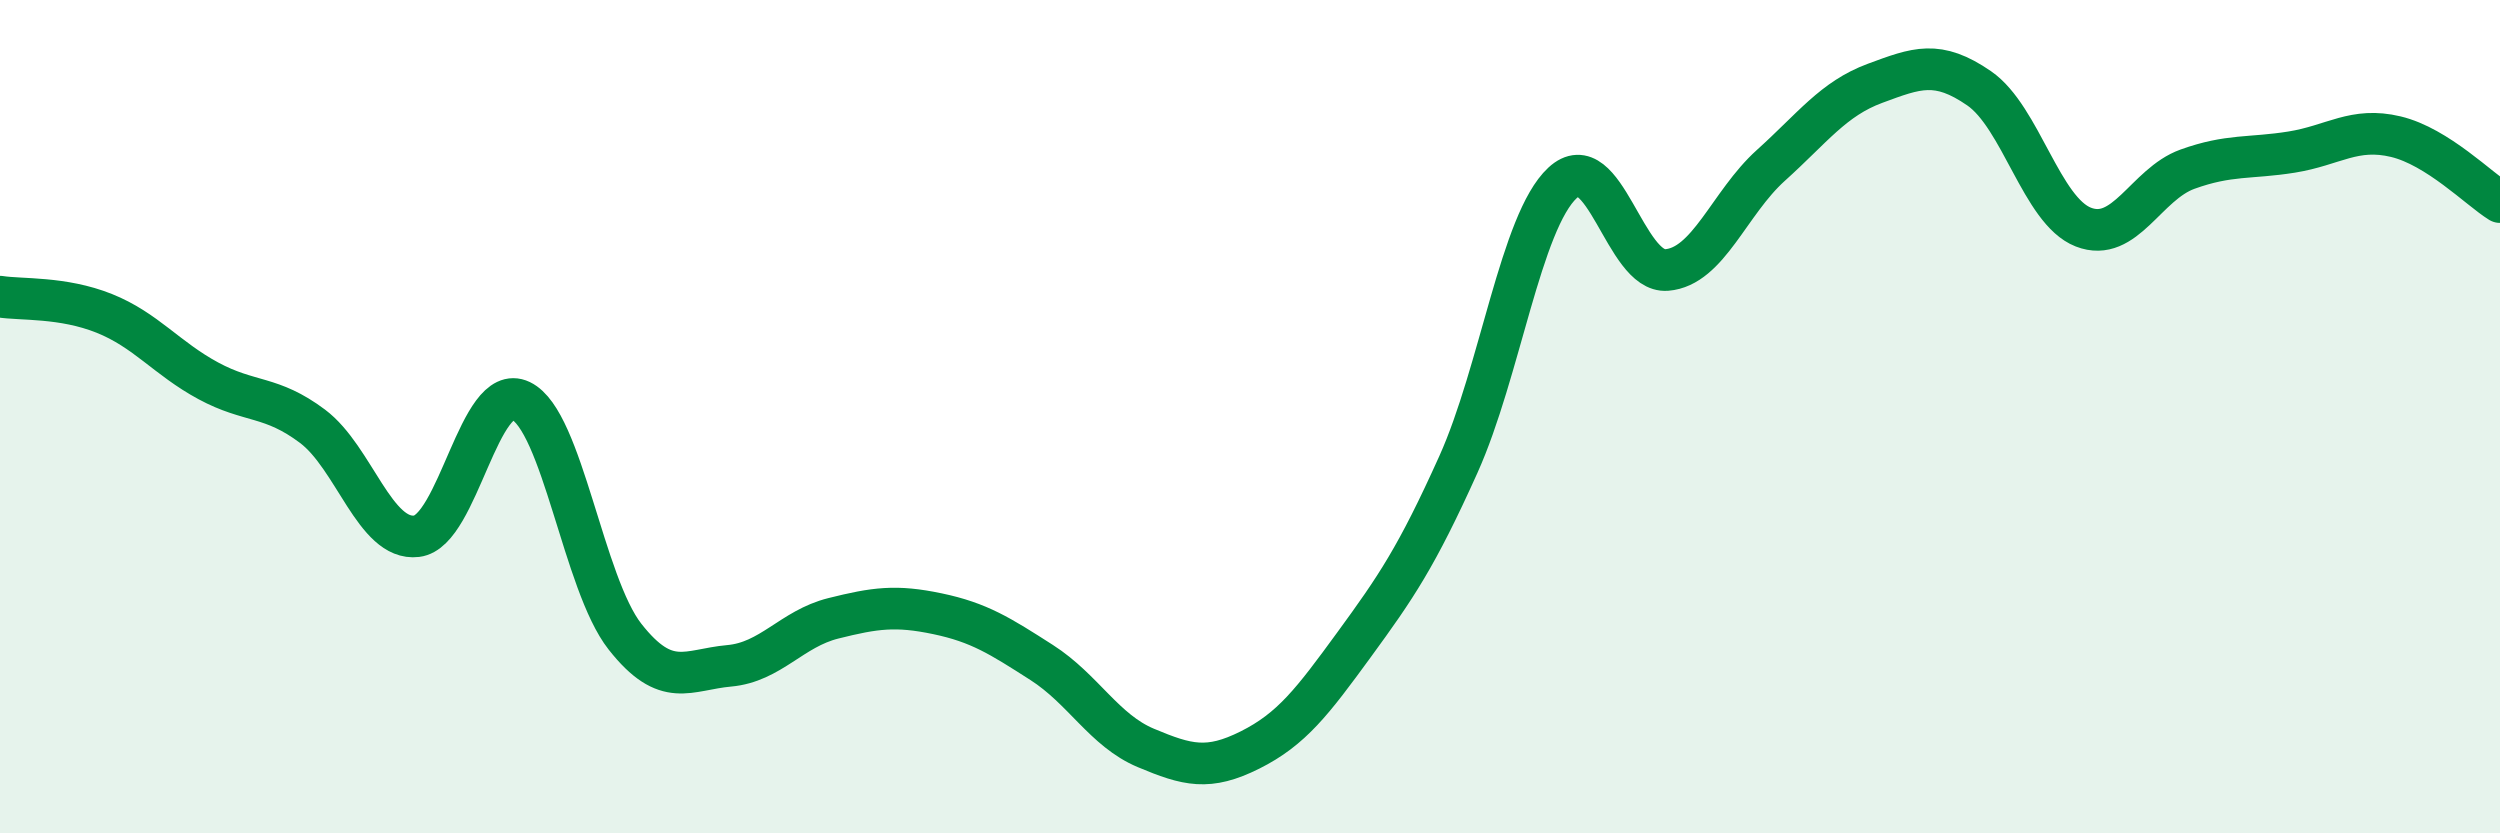 
    <svg width="60" height="20" viewBox="0 0 60 20" xmlns="http://www.w3.org/2000/svg">
      <path
        d="M 0,7.12 C 0.5,7.2 1.5,7.12 2.5,7.52 C 3.5,7.92 4,8.6 5,9.14 C 6,9.68 6.5,9.48 7.5,10.23 C 8.5,10.98 9,12.99 10,12.87 C 11,12.75 11.5,9.14 12.5,9.62 C 13.5,10.1 14,14.01 15,15.28 C 16,16.55 16.5,16.07 17.5,15.98 C 18.5,15.89 19,15.09 20,14.84 C 21,14.59 21.5,14.52 22.5,14.73 C 23.5,14.94 24,15.26 25,15.9 C 26,16.54 26.5,17.53 27.5,17.95 C 28.5,18.37 29,18.5 30,18 C 31,17.5 31.5,16.84 32.5,15.47 C 33.5,14.1 34,13.37 35,11.15 C 36,8.93 36.5,5.32 37.5,4.39 C 38.5,3.46 39,6.56 40,6.48 C 41,6.4 41.5,4.87 42.5,3.97 C 43.5,3.07 44,2.37 45,2 C 46,1.63 46.5,1.43 47.5,2.12 C 48.5,2.81 49,5.06 50,5.45 C 51,5.84 51.5,4.42 52.5,4.06 C 53.5,3.7 54,3.81 55,3.65 C 56,3.49 56.5,3.04 57.5,3.28 C 58.5,3.52 59.5,4.54 60,4.85L60 20L0 20Z"
        fill="#008740"
        opacity="0.1"
        stroke-linecap="round"
        stroke-linejoin="round"
      />
      <path
        d="M 0,7.12 C 0.5,7.2 1.5,7.12 2.5,7.52 C 3.5,7.92 4,8.6 5,9.14 C 6,9.68 6.5,9.48 7.5,10.23 C 8.5,10.98 9,12.99 10,12.87 C 11,12.75 11.5,9.14 12.5,9.62 C 13.5,10.1 14,14.01 15,15.28 C 16,16.55 16.5,16.07 17.5,15.98 C 18.5,15.89 19,15.09 20,14.84 C 21,14.59 21.5,14.52 22.5,14.73 C 23.5,14.94 24,15.26 25,15.9 C 26,16.54 26.5,17.53 27.5,17.95 C 28.5,18.37 29,18.5 30,18 C 31,17.5 31.5,16.84 32.5,15.47 C 33.5,14.1 34,13.37 35,11.15 C 36,8.93 36.5,5.32 37.5,4.39 C 38.5,3.46 39,6.56 40,6.48 C 41,6.4 41.5,4.87 42.5,3.97 C 43.5,3.07 44,2.37 45,2 C 46,1.63 46.5,1.43 47.5,2.12 C 48.5,2.81 49,5.06 50,5.45 C 51,5.84 51.5,4.42 52.5,4.06 C 53.5,3.7 54,3.81 55,3.65 C 56,3.49 56.5,3.04 57.5,3.28 C 58.5,3.52 59.5,4.54 60,4.85"
        stroke="#008740"
        stroke-width="1"
        fill="none"
        stroke-linecap="round"
        stroke-linejoin="round"
      />
    </svg>
  